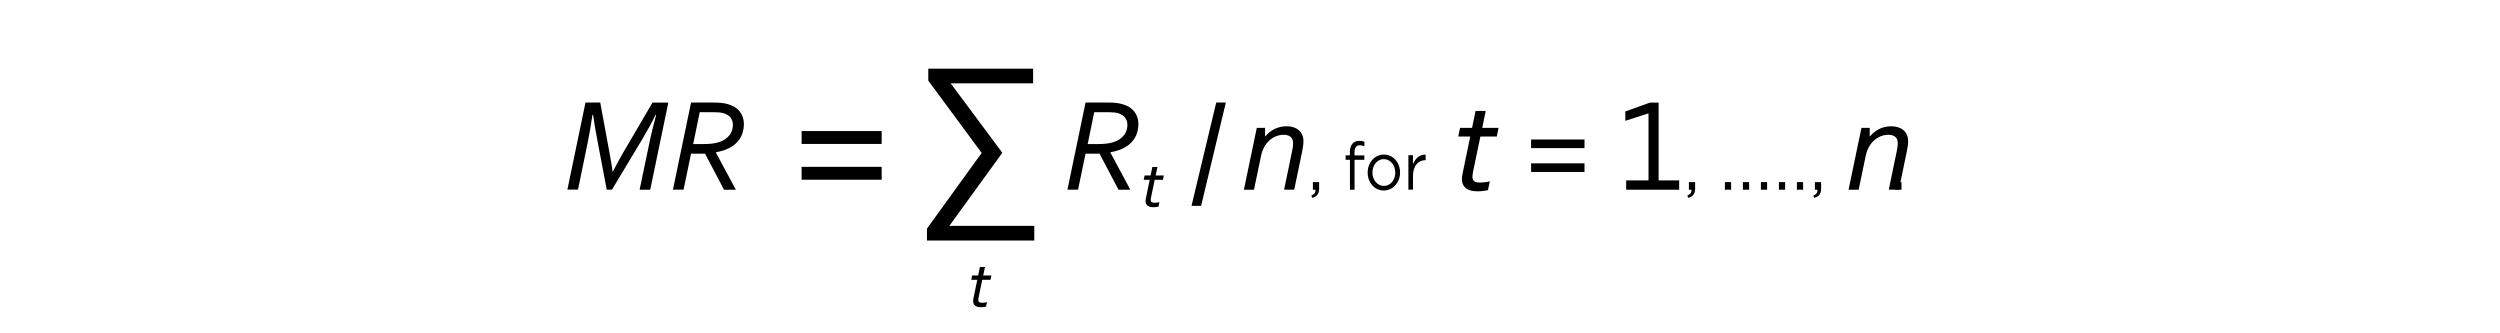 <?xml version="1.0" encoding="UTF-8"?>
<svg id="Layer_1" data-name="Layer 1" xmlns="http://www.w3.org/2000/svg" viewBox="0 0 450 60">
  <defs>
    <style>
      .cls-1 {
        fill: #000;
        stroke-width: 0px;
      }
    </style>
  </defs>
  <g>
    <path class="cls-1" d="M236.05,35.19c.54-.22.77-.53.72-1.04h-.45v-1.37h1.12v1.19c0,.97-.44,1.44-1.26,1.64l-.13-.42Z"/>
    <path class="cls-1" d="M242.98,28.76h-.77v-.8h.77v-.54c0-.71.17-1.25.49-1.59.28-.31.69-.48,1.2-.48.39,0,.65.05.92.16v.8c-.3-.1-.53-.16-.81-.16-.65,0-.97.43-.97,1.32v.5h1.77v.79h-1.76v5.39h-.83v-5.39Z"/>
    <path class="cls-1" d="M246.18,31.08v-.02c0-1.75,1.23-3.24,2.92-3.24s2.91,1.46,2.91,3.21v.02c0,1.75-1.24,3.24-2.93,3.24s-2.9-1.46-2.9-3.21ZM251.15,31.08v-.02c0-1.33-.9-2.42-2.07-2.42s-2.04,1.09-2.04,2.4v.02c0,1.33.89,2.41,2.06,2.41s2.05-1.08,2.05-2.39Z"/>
    <path class="cls-1" d="M253.5,27.94h.83v1.62c.41-1.03,1.22-1.77,2.28-1.73v1h-.06c-1.22,0-2.21.97-2.21,2.84v2.47h-.83v-6.2Z"/>
  </g>
  <g>
    <path class="cls-1" d="M303.73,35.19c.54-.22.77-.53.72-1.04h-.45v-1.37h1.12v1.19c0,.97-.44,1.44-1.26,1.64l-.13-.42Z"/>
    <path class="cls-1" d="M310.48,32.78h1.12v1.37h-1.12v-1.37Z"/>
    <path class="cls-1" d="M313.72,32.78h1.12v1.37h-1.12v-1.37Z"/>
    <path class="cls-1" d="M316.96,32.78h1.12v1.37h-1.12v-1.37Z"/>
    <path class="cls-1" d="M320.2,32.78h1.12v1.37h-1.12v-1.37Z"/>
    <path class="cls-1" d="M323.44,32.78h1.12v1.37h-1.12v-1.37Z"/>
    <path class="cls-1" d="M326.41,35.19c.54-.22.77-.53.72-1.04h-.45v-1.37h1.12v1.19c0,.97-.44,1.44-1.26,1.64l-.13-.42Z"/>
  </g>
  <path class="cls-1" d="M170.89,40.66h15.28v2.64h-19.32v-2.15l9.85-13.62-9.61-13.02v-2.15h18.87v2.64h-14.84l9.3,12.5-9.55,13.17Z"/>
  <g>
    <path class="cls-1" d="M110.32,30.88c.69-1.33,1.27-2.39,1.73-3.2l5.4-9.21h2.85l-3.26,15.68h-1.91l1.72-8.24c.2-.97.42-1.91.64-2.82s.43-1.71.62-2.4h-.11c-.63,1.3-1.45,2.78-2.44,4.45l-5.41,9h-.94l-1.65-8.7c-.31-1.62-.58-3.21-.81-4.76h-.11c-.27,1.85-.55,3.48-.84,4.9l-1.76,8.55h-1.91l3.26-15.68h2.65l1.76,9.55c.2,1.1.36,2.05.47,2.86h.05Z"/>
    <path class="cls-1" d="M124.39,27.65l-1.35,6.49h-1.91l3.26-15.68h4.1c.45,0,.89.02,1.3.06s.78.1,1.09.19c1.02.27,1.78.73,2.28,1.37s.74,1.38.74,2.24c0,.62-.1,1.2-.29,1.75s-.49,1.04-.9,1.49-.93.83-1.56,1.14-1.39.55-2.29.71v.05l3.59,6.69h-2.13l-3.41-6.49h-2.53ZM124.75,25.93h1.77c.56,0,1.05-.02,1.46-.06s.78-.11,1.11-.19c.56-.15,1.03-.35,1.39-.59s.65-.52.87-.81.36-.6.45-.91.12-.63.12-.93c0-.47-.13-.88-.4-1.25s-.69-.63-1.26-.81c-.39-.12-.94-.18-1.64-.18h-2.67l-1.18,5.74Z"/>
  </g>
  <path class="cls-1" d="M195.4,27.65l-1.35,6.49h-1.91l3.26-15.68h4.1c.45,0,.89.02,1.3.06s.78.1,1.09.19c1.02.27,1.78.73,2.28,1.37s.74,1.38.74,2.24c0,.62-.1,1.2-.29,1.75s-.49,1.04-.9,1.49-.93.83-1.56,1.14-1.39.55-2.29.71v.05l3.59,6.69h-2.13l-3.41-6.49h-2.53ZM195.76,25.93h1.77c.56,0,1.05-.02,1.46-.06s.78-.11,1.11-.19c.56-.15,1.03-.35,1.39-.59s.65-.52.87-.81.36-.6.45-.91.12-.63.12-.93c0-.47-.13-.88-.4-1.25s-.69-.63-1.26-.81c-.39-.12-.94-.18-1.64-.18h-2.67l-1.18,5.74Z"/>
  <path class="cls-1" d="M225.72,34.15h-1.82l2.32-11.13h1.49v1.51h.05c.48-.56,1.04-1,1.68-1.32s1.37-.48,2.17-.48c.45,0,.85.06,1.22.18s.69.29.95.52.47.51.62.84.22.72.22,1.15c0,.3-.03.63-.08.97s-.12.7-.19,1.05l-1.39,6.7h-1.82l1.43-6.91c.12-.57.19-1.04.19-1.41,0-.28-.04-.52-.12-.72s-.2-.36-.35-.48-.33-.21-.53-.27-.43-.09-.67-.09c-.52,0-1.01.1-1.46.29s-.86.46-1.21.79-.65.73-.89,1.18-.42.95-.53,1.48l-1.28,6.14Z"/>
  <path class="cls-1" d="M341.15,32.78h1.12v1.37h-1.12v-1.37Z"/>
  <path class="cls-1" d="M334.56,34.15h-1.82l2.32-11.13h1.49v1.51h.05c.48-.56,1.04-1,1.68-1.32s1.37-.48,2.17-.48c.45,0,.85.06,1.22.18s.69.29.95.52.47.51.62.84.22.72.22,1.15c0,.3-.03.63-.08.97s-.12.7-.19,1.05l-1.39,6.7h-1.82l1.43-6.91c.12-.57.19-1.04.19-1.41,0-.28-.04-.52-.12-.72s-.2-.36-.35-.48-.33-.21-.53-.27-.43-.09-.67-.09c-.52,0-1.01.1-1.46.29s-.86.46-1.21.79-.65.73-.89,1.18-.42.95-.53,1.48l-1.28,6.14Z"/>
  <g>
    <path class="cls-1" d="M267.84,34.22c-.19.05-.46.11-.81.15s-.7.07-1.05.07c-.98,0-1.7-.2-2.16-.59s-.68-.94-.68-1.62c0-.26.04-.58.12-.97l1.38-6.68h-2.16l.33-1.56h2.16l.63-3.05h1.83l-.63,3.05h2.94l-.32,1.56h-2.95l-1.3,6.23c-.04.2-.07.38-.09.53s-.04.29-.04.43c0,.41.11.69.32.85s.58.24,1.1.24c.23,0,.51-.02.84-.06s.61-.1.86-.16l-.32,1.58Z"/>
    <path class="cls-1" d="M275.6,26.66v-1.55h9.61v1.55h-9.61ZM275.6,30.95v-1.55h9.61v1.55h-9.61Z"/>
    <path class="cls-1" d="M296.73,32.47v-12.07l-4.17,1.35v-1.69l4.42-1.59h1.57v14h3.7v1.68h-9.54v-1.68h4.02Z"/>
  </g>
  <path class="cls-1" d="M214.47,37.06l4.45-18.6h1.73l-4.45,18.6h-1.73Z"/>
  <path class="cls-1" d="M208.55,37.18c-.09.03-.23.05-.4.08s-.35.04-.53.04c-.49,0-.85-.1-1.08-.3s-.34-.47-.34-.81c0-.13.02-.29.06-.49l.69-3.34h-1.08l.16-.78h1.08l.32-1.52h.91l-.32,1.52h1.47l-.16.78h-1.48l-.65,3.12c-.02.1-.04.19-.05.26s-.02.15-.02.22c0,.2.05.34.16.42s.29.12.55.12c.12,0,.26-.01.42-.03s.31-.05.43-.08l-.16.79Z"/>
  <path class="cls-1" d="M177.51,55.18c-.09.03-.23.05-.4.08s-.35.04-.53.04c-.49,0-.85-.1-1.08-.3s-.34-.47-.34-.81c0-.13.02-.29.06-.49l.69-3.34h-1.08l.16-.78h1.08l.32-1.52h.91l-.32,1.52h1.47l-.16.78h-1.48l-.65,3.12c-.02.1-.04.19-.05.26s-.02.15-.02.22c0,.2.05.34.16.42s.29.12.55.12c.12,0,.26-.01.42-.03s.31-.05.43-.08l-.16.79Z"/>
  <path class="cls-1" d="M144.29,25.91v-2.32h14.41v2.32h-14.41ZM144.29,32.35v-2.32h14.41v2.32h-14.41Z"/>
</svg>